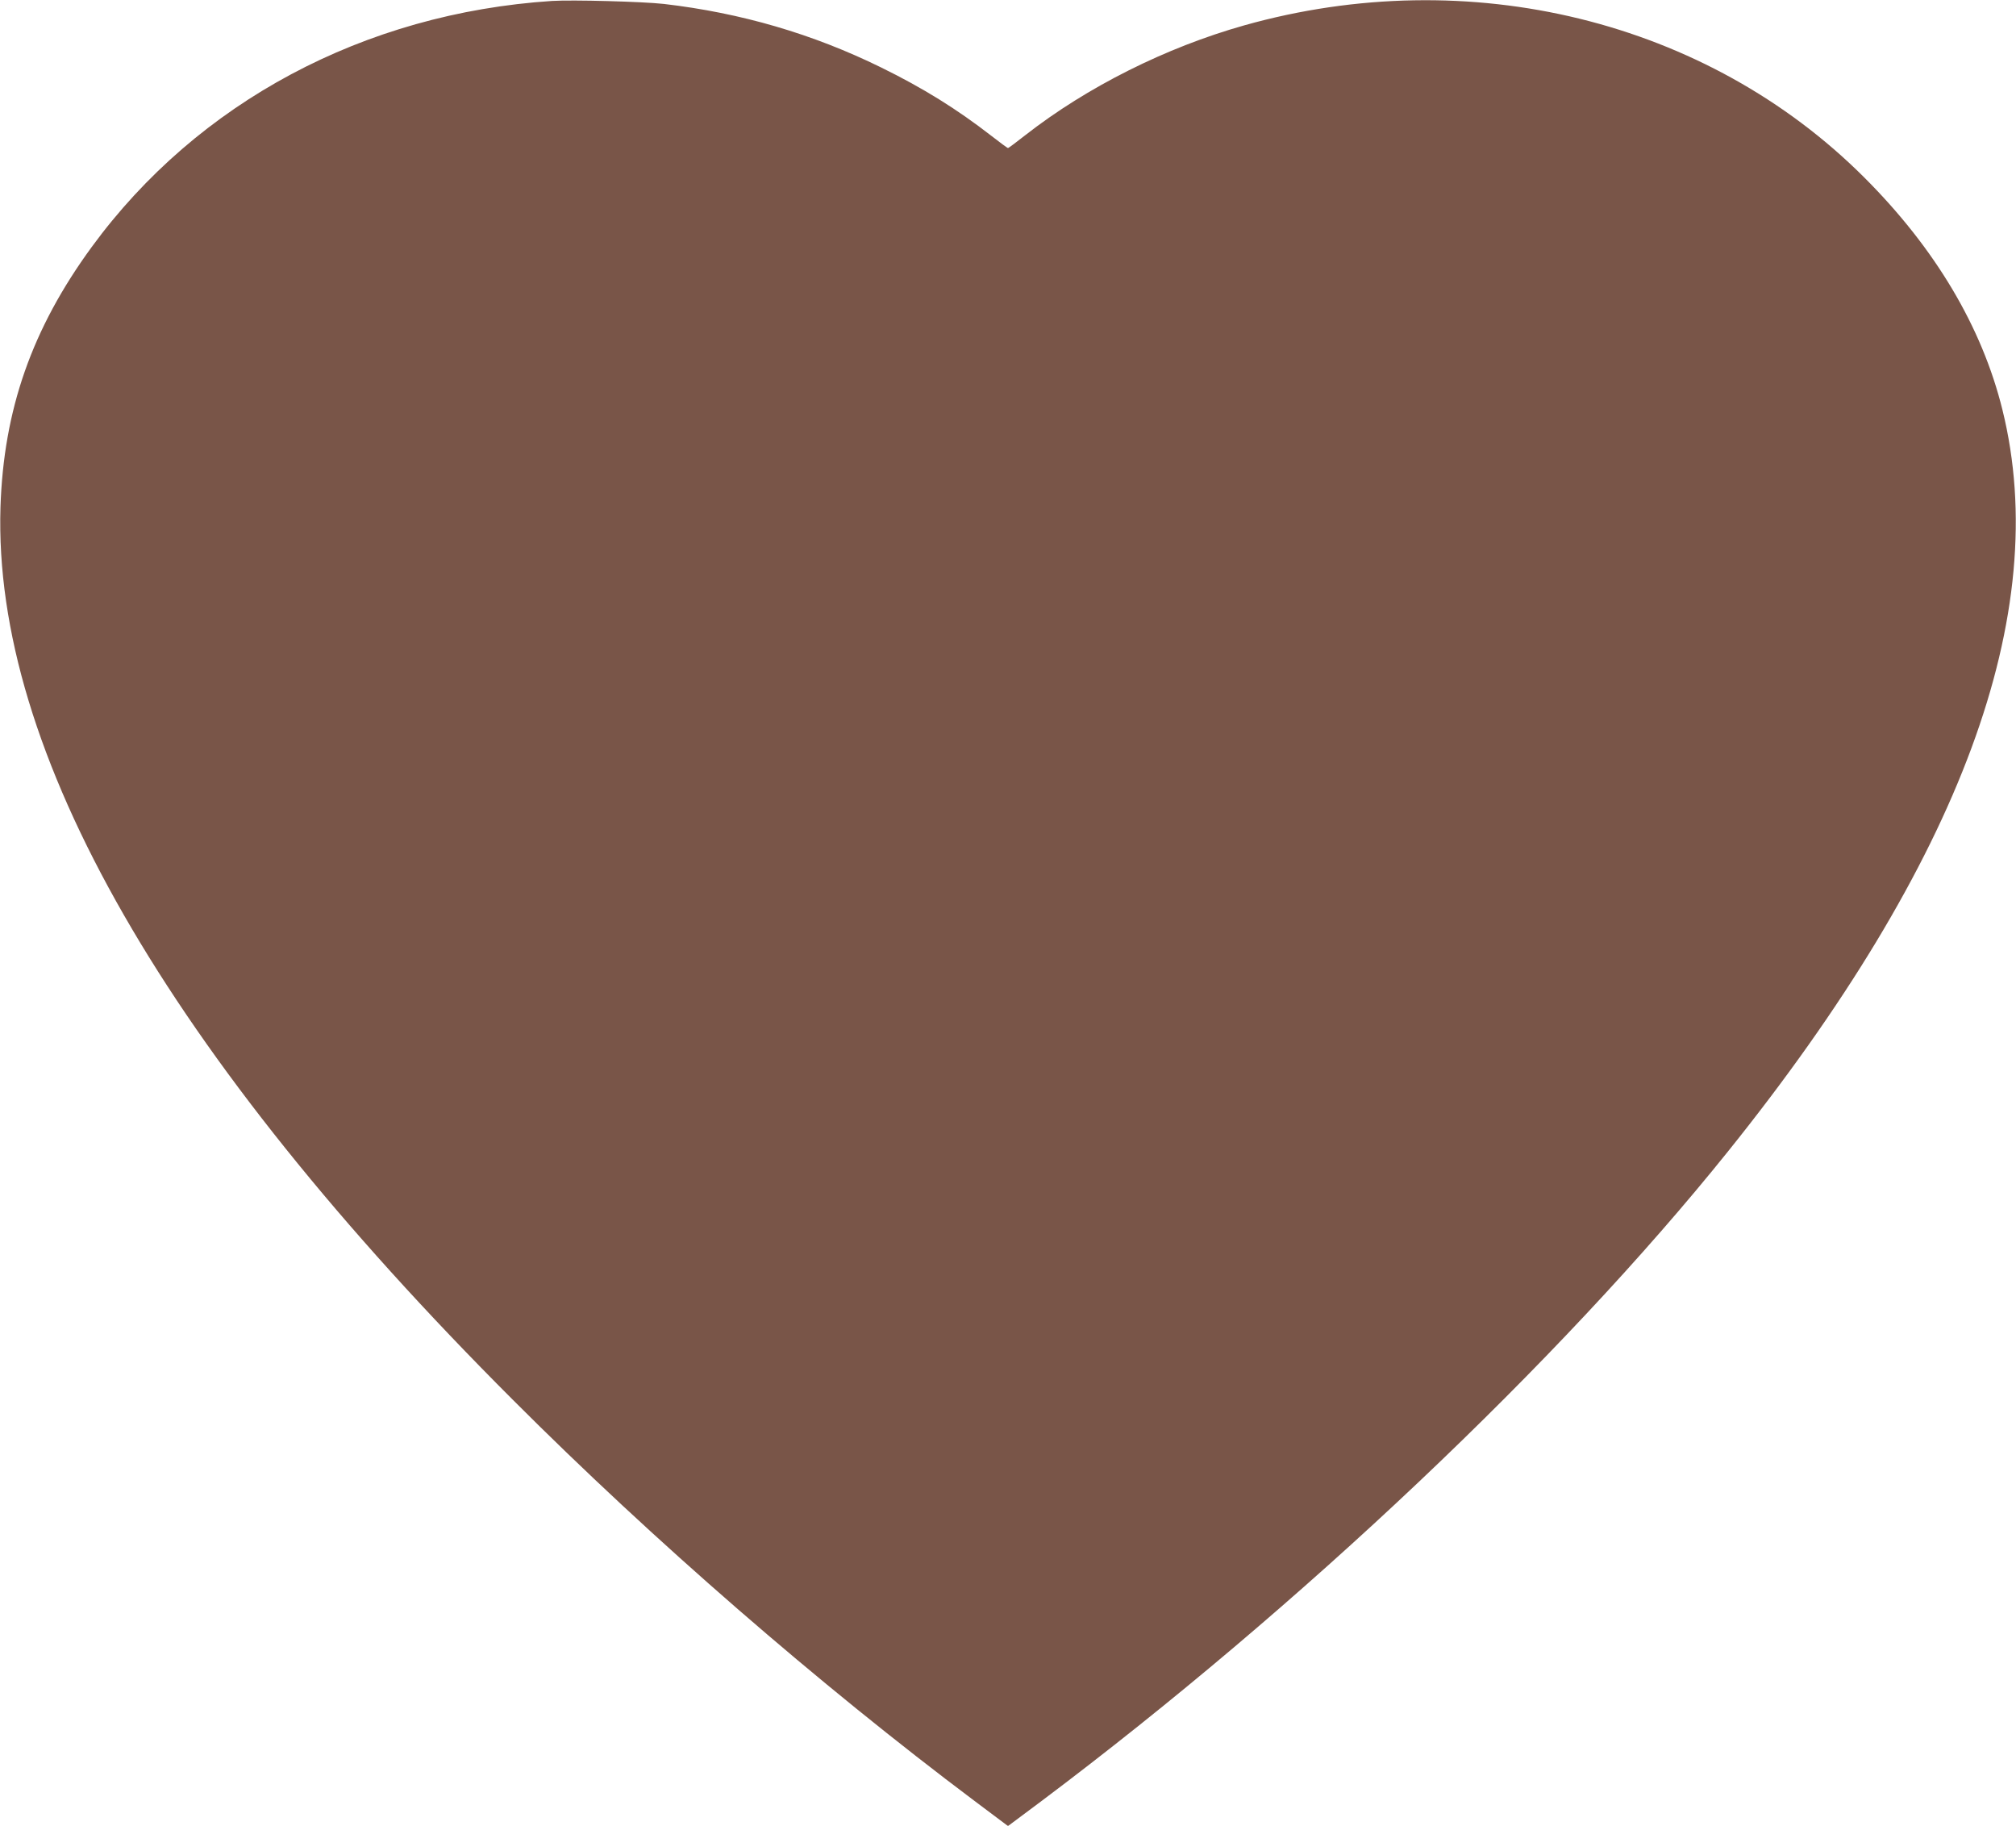 <?xml version="1.0" standalone="no"?>
<!DOCTYPE svg PUBLIC "-//W3C//DTD SVG 20010904//EN"
 "http://www.w3.org/TR/2001/REC-SVG-20010904/DTD/svg10.dtd">
<svg version="1.0" xmlns="http://www.w3.org/2000/svg"
 width="1280pt" height="1159pt" viewBox="0 0 1280 1159"
 preserveAspectRatio="xMidYMid meet">
<g transform="translate(0,1159) scale(0.1,-0.1)"
fill="#795548" stroke="none">
<path d="M3505 11584 c-1193 -78 -2250 -643 -2922 -1561 -381 -521 -560 -1034
-580 -1653 -48 -1548 1053 -3466 3252 -5665 892 -893 1943 -1805 2933 -2548
l212 -159 213 159 c1641 1232 3287 2789 4358 4123 1479 1841 2062 3417 1743
4708 -130 527 -428 1027 -879 1477 -998 996 -2506 1366 -3935 964 -497 -140
-998 -391 -1390 -697 -57 -45 -107 -82 -110 -82 -3 0 -51 35 -106 78 -219 170
-433 303 -700 434 -434 213 -889 346 -1379 403 -134 15 -580 27 -710 19z"/>
</g>
</svg>

